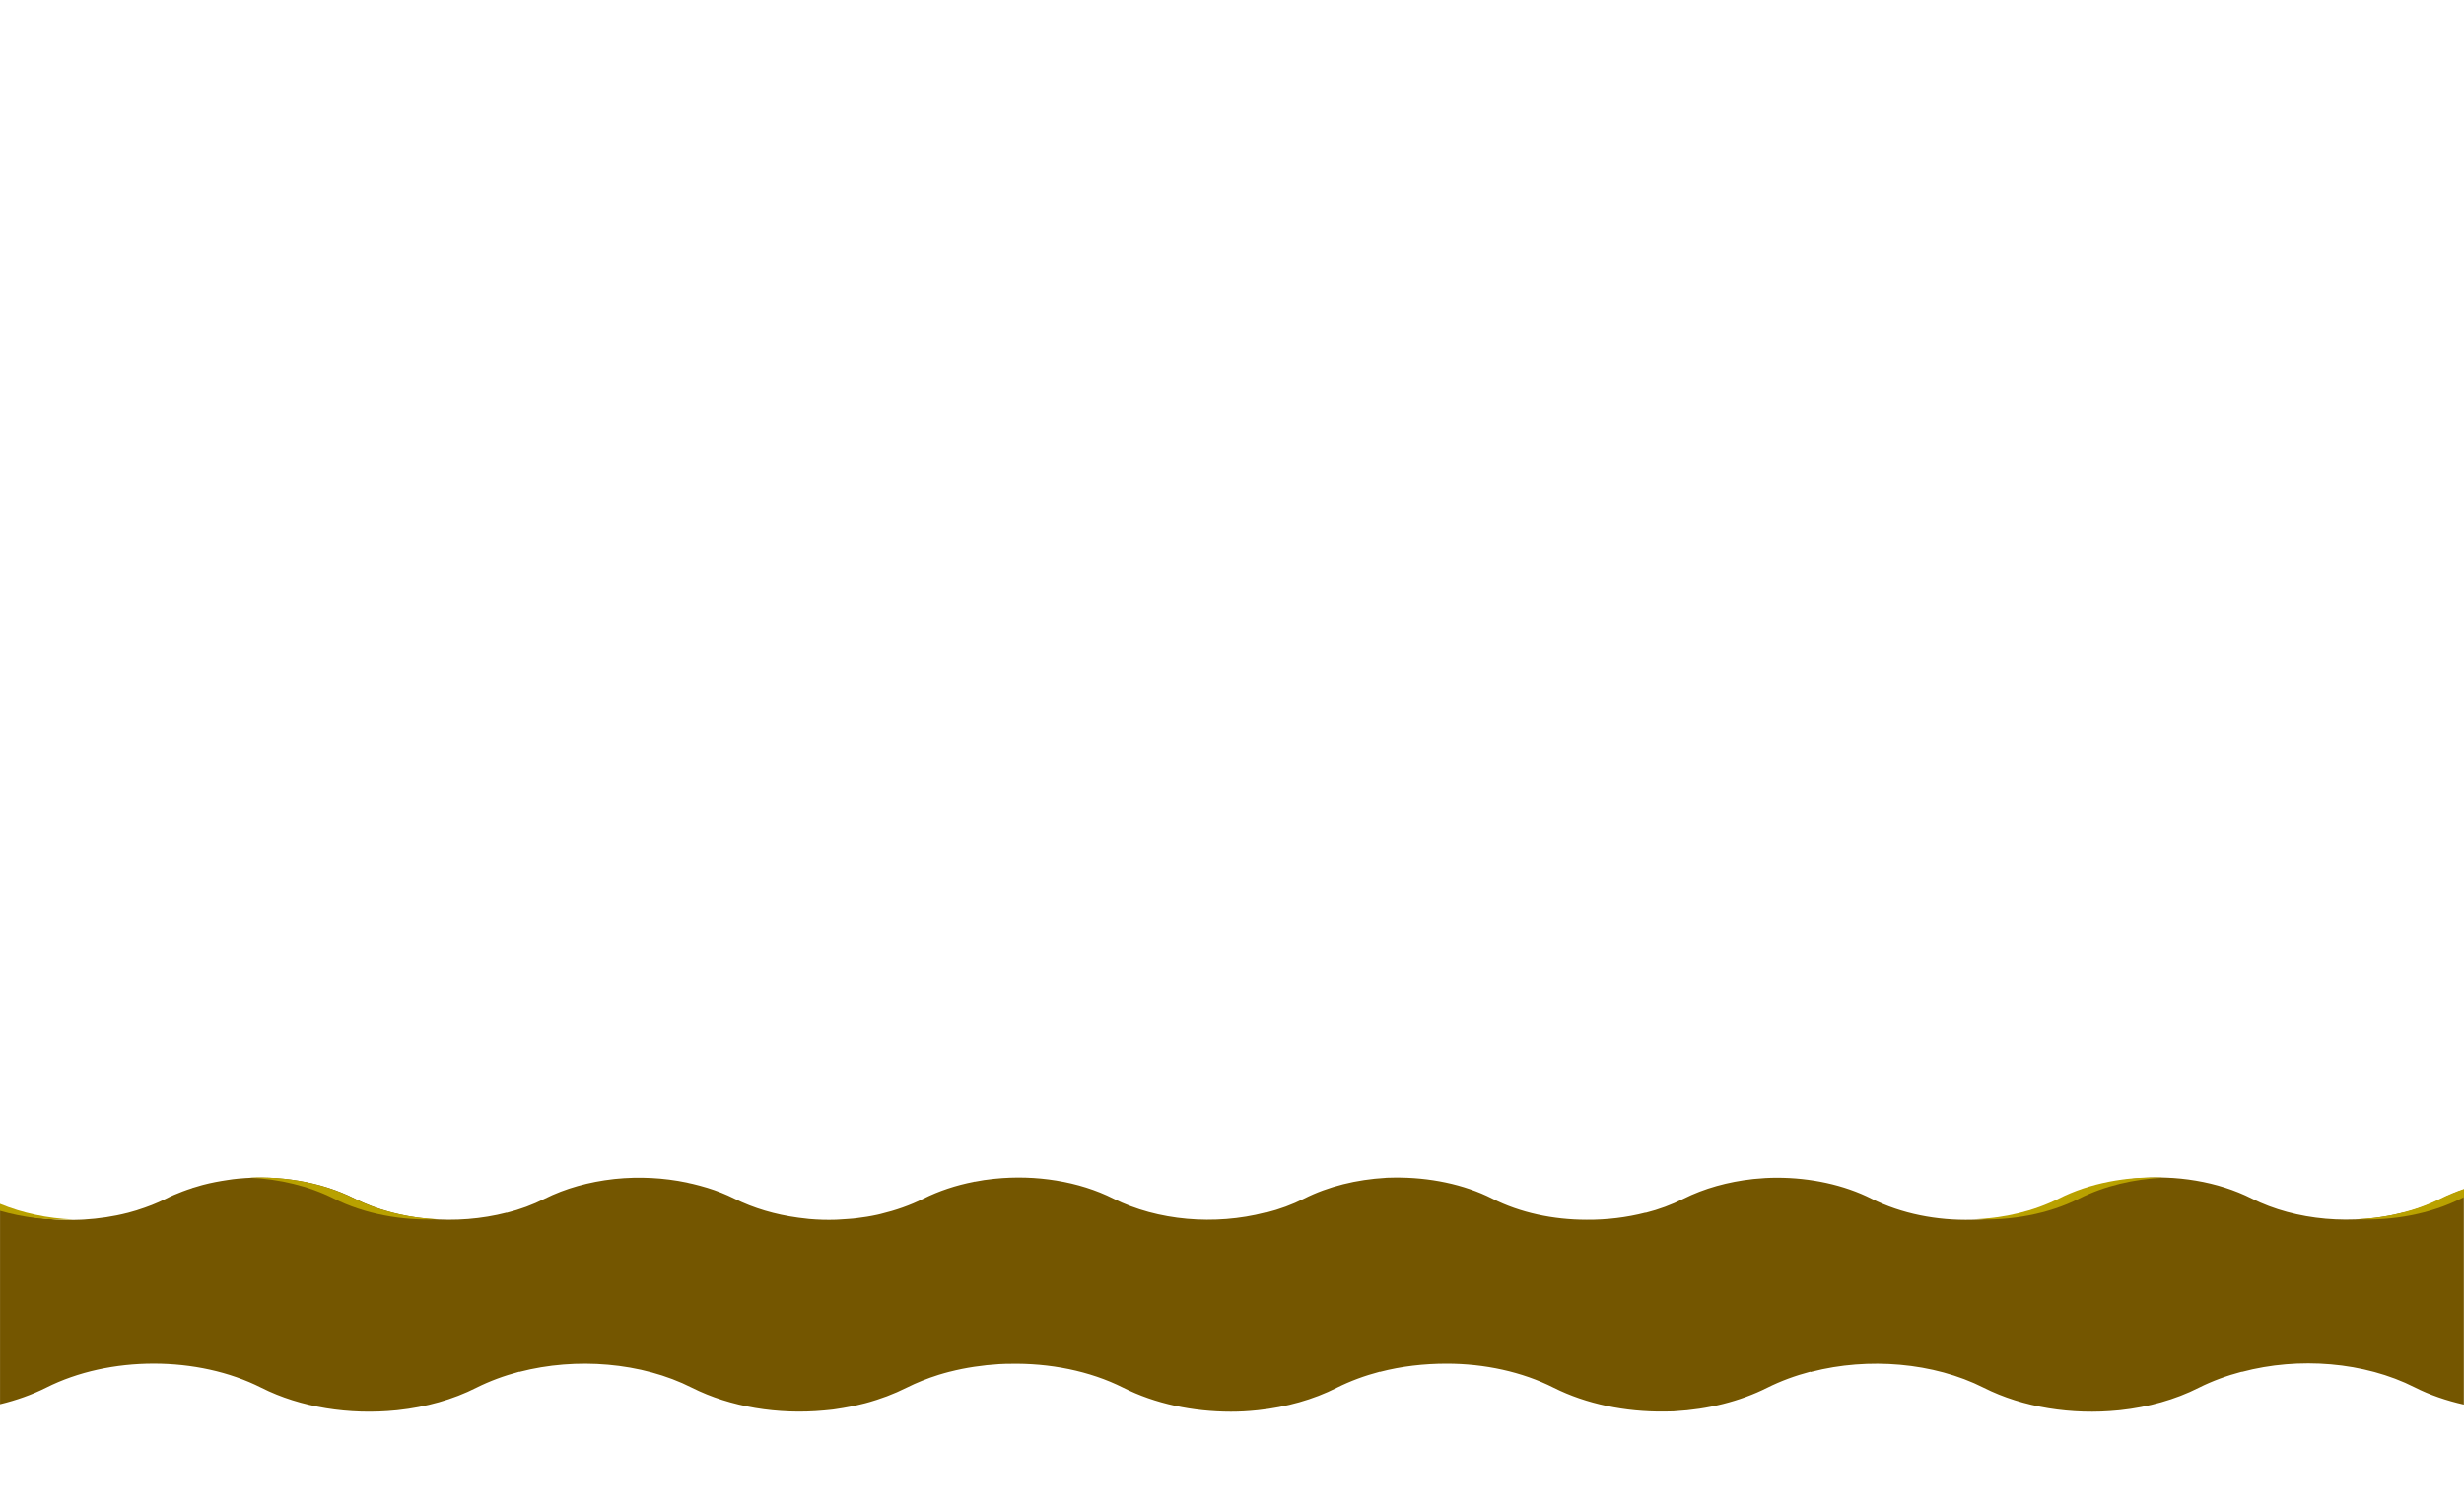 <?xml version="1.0" encoding="UTF-8"?> <!-- Generator: Adobe Illustrator 16.0.0, SVG Export Plug-In . SVG Version: 6.00 Build 0) --> <svg xmlns="http://www.w3.org/2000/svg" xmlns:xlink="http://www.w3.org/1999/xlink" version="1.1" id="Capa_9" x="0px" y="0px" width="1620.5px" height="992.5px" viewBox="0 0 1620.5 992.5" xml:space="preserve"> <path fill="#745600" d="M1588,912.3c10,5.1,21,8.8,32.4,11.4V782.2c-5,1.7-9.9,3.8-14.6,6.1c-7.7,3.9-16.1,7-24.9,9.2 c0,0-0.1,0-0.1-0.1c-32.8,8.5-70.8,5.5-99.9-9.2c-22.4-11.3-50-15.7-76.5-13.2c-1.2,0.1-2.4,0.2-3.6,0.4c-1.1,0.1-2.3,0.3-3.4,0.5 c-5.5,0.8-10.8,1.8-16.1,3.2c-0.4,0.1-0.7,0.2-1.1,0.3c-1.8,0.5-3.6,1-5.4,1.6c-0.4,0.1-0.8,0.2-1.1,0.4c-1.9,0.6-3.7,1.2-5.5,1.9 c-0.1,0-0.2,0.1-0.3,0.1c-3.9,1.5-7.8,3.1-11.4,5c-5.8,2.9-12,5.3-18.4,7.3c-0.1,0-0.2,0-0.2,0.1c-2.1,0.6-4.2,1.2-6.3,1.8 c0,0-0.1,0-0.1,0c-9.3,2.4-19,3.8-28.7,4.4c-0.7,0-1.4,0.1-2.1,0.1c-1.2,0-2.5,0.1-3.7,0.1c-23.2,0.6-46.6-4-66-13.8 c-18.4-9.3-40.4-13.9-62.4-13.9c-5,0-10,0.3-15,0.8c-0.3,0-0.6,0.1-0.9,0.1c-16.2,1.8-31.9,6.1-45.6,13c-7.7,3.9-16.1,7-24.8,9.2 c0,0-0.1,0-0.1-0.1c-12.4,3.2-25.6,4.8-38.7,4.7c-21.9,0-43.7-4.6-62-13.9c-18.9-9.6-41.6-14.1-64.2-13.9c-1.5,0-3,0.1-4.5,0.1 c-0.5,0-1.1,0-1.6,0.1c-19,1.1-37.6,5.6-53.6,13.7c-7.7,3.9-16.1,7-24.9,9.2c-0.1,0-0.2-0.1-0.2-0.2c-0.2,0-0.4,0.1-0.5,0.2 c0,0-0.1,0-0.1,0c0,0,0,0,0,0c-32.8,8.5-70.6,5.4-99.6-9.2c-22.8-11.5-51.2-15.9-78.2-13.1c-0.3,0-0.6,0.1-0.9,0.1 c-4,0.4-8.1,1-12,1.8h-0.7v0.1c-11.8,2.3-23,6-33.2,11.1c-8.7,4.4-18.3,7.7-28.2,10.1c-0.7,0.2-1.4,0.3-2.1,0.5 c-2.2,0.5-4.5,0.9-6.8,1.3c-1.2,0.2-2.3,0.3-3.5,0.5c-1.2,0.2-2.4,0.3-3.6,0.5c-1.4,0.2-2.8,0.3-4.2,0.4c-0.9,0.1-1.9,0.2-2.8,0.2 c-1.5,0.1-3.1,0.2-4.6,0.3c-0.6,0-1.2,0-1.9,0.1c-5.8,0.2-11.7,0-17.5-0.5c-0.3,0-0.6-0.1-0.8-0.1c-2-0.2-3.9-0.4-5.9-0.7 c-0.2,0-0.5-0.1-0.7-0.1c-14.8-2-29.1-6.2-41.7-12.5c-5.6-2.8-11.6-5.2-17.8-7.1c-0.7-0.2-1.4-0.4-2.1-0.6c-1.8-0.5-3.7-1.1-5.5-1.5 c-1.4-0.4-2.9-0.7-4.3-1c-0.5-0.1-1.1-0.3-1.6-0.4v0c-15.3-3.2-31.4-4-47.1-2.4c-0.3,0-0.6,0.1-0.9,0.1c-16.2,1.8-31.9,6.1-45.6,13 c-7.7,3.9-16.1,7-24.8,9.2c0,0-0.1,0-0.1-0.1c-32.8,8.5-70.8,5.5-99.9-9.2c-22.4-11.3-50-15.7-76.5-13.2c-1.2,0.1-2.4,0.2-3.7,0.4 c-1.1,0.1-2.3,0.3-3.4,0.5c-5.4,0.8-10.8,1.8-16.1,3.2c-0.4,0.1-0.7,0.2-1.1,0.3c-1.8,0.5-3.6,1-5.4,1.6c-0.4,0.1-0.8,0.2-1.1,0.4 c-1.9,0.6-3.7,1.2-5.5,1.9c-0.1,0-0.2,0.1-0.3,0.1c-3.9,1.5-7.8,3.1-11.4,5c-5.8,2.9-12,5.3-18.4,7.3c-0.1,0-0.1,0-0.2,0.1 c-2.1,0.6-4.2,1.2-6.3,1.8c0,0-0.1,0-0.1,0c0,0,0,0,0,0c-9.3,2.4-18.9,3.8-28.7,4.4c-0.7,0-1.4,0.1-2.1,0.1c-1.2,0-2.5,0.1-3.7,0.1 c-16.9,0.4-33.8-2-49.3-7v128.2c10.7-2.6,20.9-6.2,30.3-10.9c41.8-21.1,99.7-21.1,141.5,0c25.9,13.1,58.1,18,88.8,14.9 c0.3,0,0.7-0.1,1-0.1c18.4-2,36.2-6.9,51.7-14.8c8.8-4.4,18.3-7.9,28.2-10.5c0,0,0.1,0.1,0.1,0.1c37.3-9.7,80.4-6.3,113.4,10.4 c25.4,12.8,56.8,17.8,86.9,15c1.4-0.1,2.8-0.3,4.1-0.4c1.3-0.1,2.6-0.3,3.8-0.5c6.2-0.9,12.3-2.1,18.2-3.6c0.4-0.1,0.8-0.2,1.2-0.3 c2.1-0.5,4.1-1.2,6.1-1.8c0.4-0.1,0.9-0.3,1.3-0.4c2.1-0.7,4.2-1.4,6.3-2.2c0.1,0,0.2-0.1,0.3-0.1c4.5-1.7,8.8-3.6,13-5.7 c6.6-3.3,13.6-6.1,20.9-8.4c0.1,0,0.2-0.1,0.3-0.1c2.4-0.7,4.7-1.4,7.1-2c0,0,0.1,0,0.1,0h0c10.5-2.7,21.5-4.3,32.6-5 c0.8,0,1.6-0.1,2.4-0.1c1.4-0.1,2.8-0.1,4.2-0.1c26.3-0.6,52.8,4.6,74.9,15.7c20.9,10.6,45.9,15.8,70.8,15.8c5.7,0,11.4-0.3,17-0.9 c0.3,0,0.7-0.1,1-0.1c18.4-2,36.2-6.9,51.7-14.8c8.8-4.4,18.3-7.9,28.2-10.5c0,0,0.1,0.1,0.1,0.1c14.1-3.7,29-5.4,43.9-5.4 c24.8,0,49.6,5.3,70.4,15.8c21.5,10.8,47.2,16,72.8,15.7c1.7,0,3.4-0.1,5.1-0.1c0.6,0,1.2,0,1.8-0.1c21.6-1.2,42.7-6.4,60.8-15.5 c8.8-4.4,18.3-7.9,28.2-10.5c0.1,0.1,0.2,0.1,0.3,0.2c0.2-0.1,0.4-0.1,0.6-0.2c0,0,0.1,0,0.1,0c0,0,0,0,0,0 c37.2-9.6,80.2-6.1,113.1,10.5c25.9,13.1,58.1,18,88.8,14.9c0.3,0,0.7-0.1,1-0.1c18.4-2,36.2-6.9,51.7-14.8 c8.8-4.4,18.3-7.9,28.2-10.5c0,0,0.1,0.1,0.1,0.1C1511.9,892.2,1555,895.6,1588,912.3z"></path> <path fill="#B9A100" d="M1354.1,788.2c-16.5,8.3-35.8,12.9-55.4,13.7c24.1,1,48.6-3.5,68.8-13.7c16.5-8.3,35.8-12.9,55.5-13.7 C1398.8,773.4,1374.3,778,1354.1,788.2z"></path> <path fill="#B9A100" d="M1620.5,787.3v-5.4c-5.3,1.8-10.4,3.9-15.3,6.3c-16.5,8.3-35.8,12.9-55.4,13.7c24.1,1,48.6-3.5,68.8-13.7 C1619.2,787.9,1619.8,787.6,1620.5,787.3z"></path> <path fill="#B9A100" d="M0,796.3c15.2,4.4,31.6,6.4,47.9,5.7c-16.7-0.7-33.2-4.2-47.9-10.3V796.3z"></path> <path fill="#B9A100" d="M232.9,788.2c16.5,8.3,35.8,12.9,55.4,13.7c-24.1,1-48.6-3.5-68.8-13.7c-16.5-8.3-35.8-12.9-55.5-13.7 C188.1,773.4,212.6,778,232.9,788.2z"></path> </svg> 